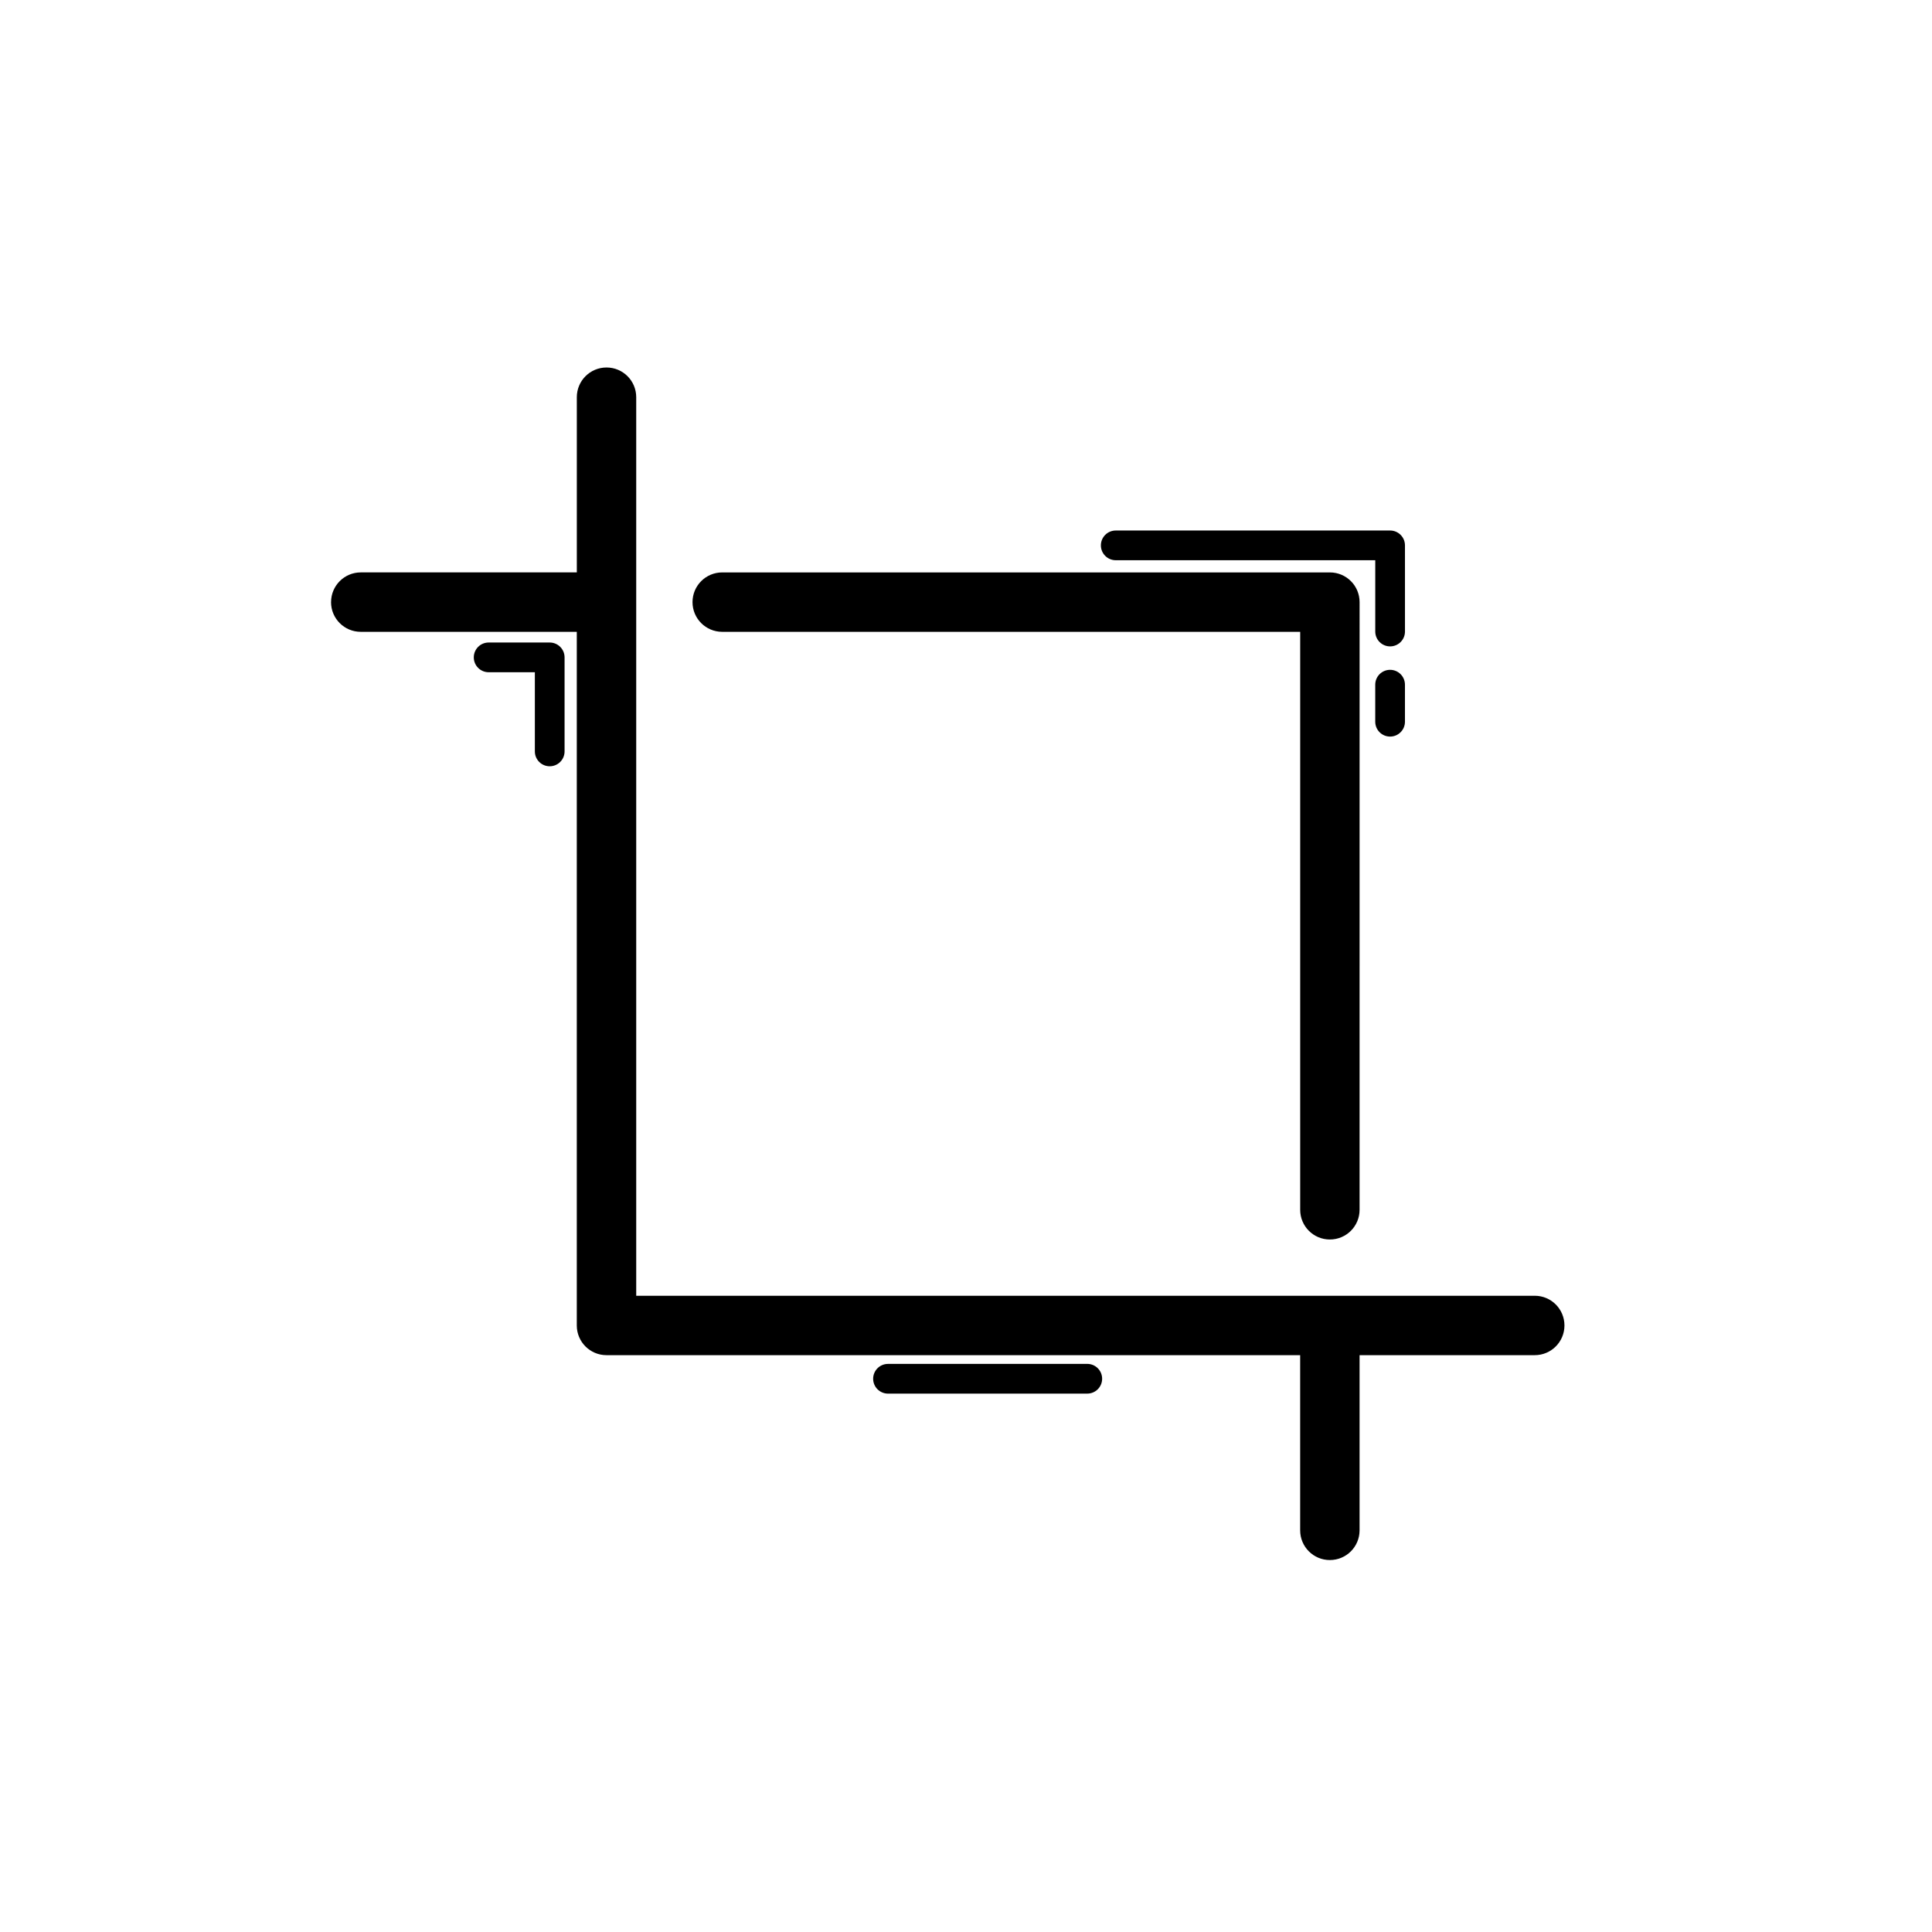 <?xml version="1.0" encoding="UTF-8"?>
<!-- Uploaded to: ICON Repo, www.svgrepo.com, Generator: ICON Repo Mixer Tools -->
<svg fill="#000000" width="800px" height="800px" version="1.1" viewBox="144 144 512 512" xmlns="http://www.w3.org/2000/svg">
 <g>
  <path d="m231.73 303.57c0 4.352 3.523 7.871 7.871 7.871h57.254v183.82c0 4.352 3.523 7.871 7.871 7.871h183.83v46.426c0 4.352 3.523 7.871 7.871 7.871 4.348 0 7.871-3.519 7.871-7.871v-46.426h46.426c4.348 0 7.871-3.519 7.871-7.871s-3.523-7.871-7.871-7.871h-238.12v-238.13c0-4.352-3.523-7.871-7.871-7.871-4.348 0-7.871 3.519-7.871 7.871v46.434h-57.254c-4.348 0-7.871 3.519-7.871 7.871z"/>
  <path d="m496.43 472.48c4.348 0 7.871-3.519 7.871-7.871l0.004-161.04c0-4.352-3.523-7.871-7.871-7.871h-161.04c-4.348 0-7.871 3.519-7.871 7.871 0 4.352 3.523 7.871 7.871 7.871h153.17v153.17c-0.004 4.352 3.519 7.871 7.867 7.871z"/>
  <path d="m432.14 513.32c2.176 0 3.938-1.762 3.938-3.938 0-2.176-1.762-3.938-3.938-3.938l-52.809 0.004c-2.176 0-3.938 1.762-3.938 3.938 0 2.176 1.762 3.938 3.938 3.938z"/>
  <path d="m516.33 288.53c0-2.176-1.762-3.938-3.938-3.938h-72.707c-2.176 0-3.938 1.762-3.938 3.938 0 2.176 1.762 3.938 3.938 3.938h68.773v18.895c0 2.176 1.762 3.938 3.938 3.938s3.938-1.762 3.938-3.938z"/>
  <path d="m512.39 321.51c-2.176 0-3.938 1.762-3.938 3.938v9.816c0 2.176 1.762 3.938 3.938 3.938s3.938-1.762 3.938-3.938v-9.816c-0.004-2.176-1.762-3.938-3.938-3.938z"/>
  <path d="m289.68 347.07c2.176 0 3.938-1.762 3.938-3.938v-24.922c0-2.176-1.762-3.938-3.938-3.938h-16.184c-2.176 0-3.938 1.762-3.938 3.938 0 2.176 1.762 3.938 3.938 3.938h12.246v20.988c0 2.172 1.762 3.934 3.938 3.934z"/>
 </g>
</svg>